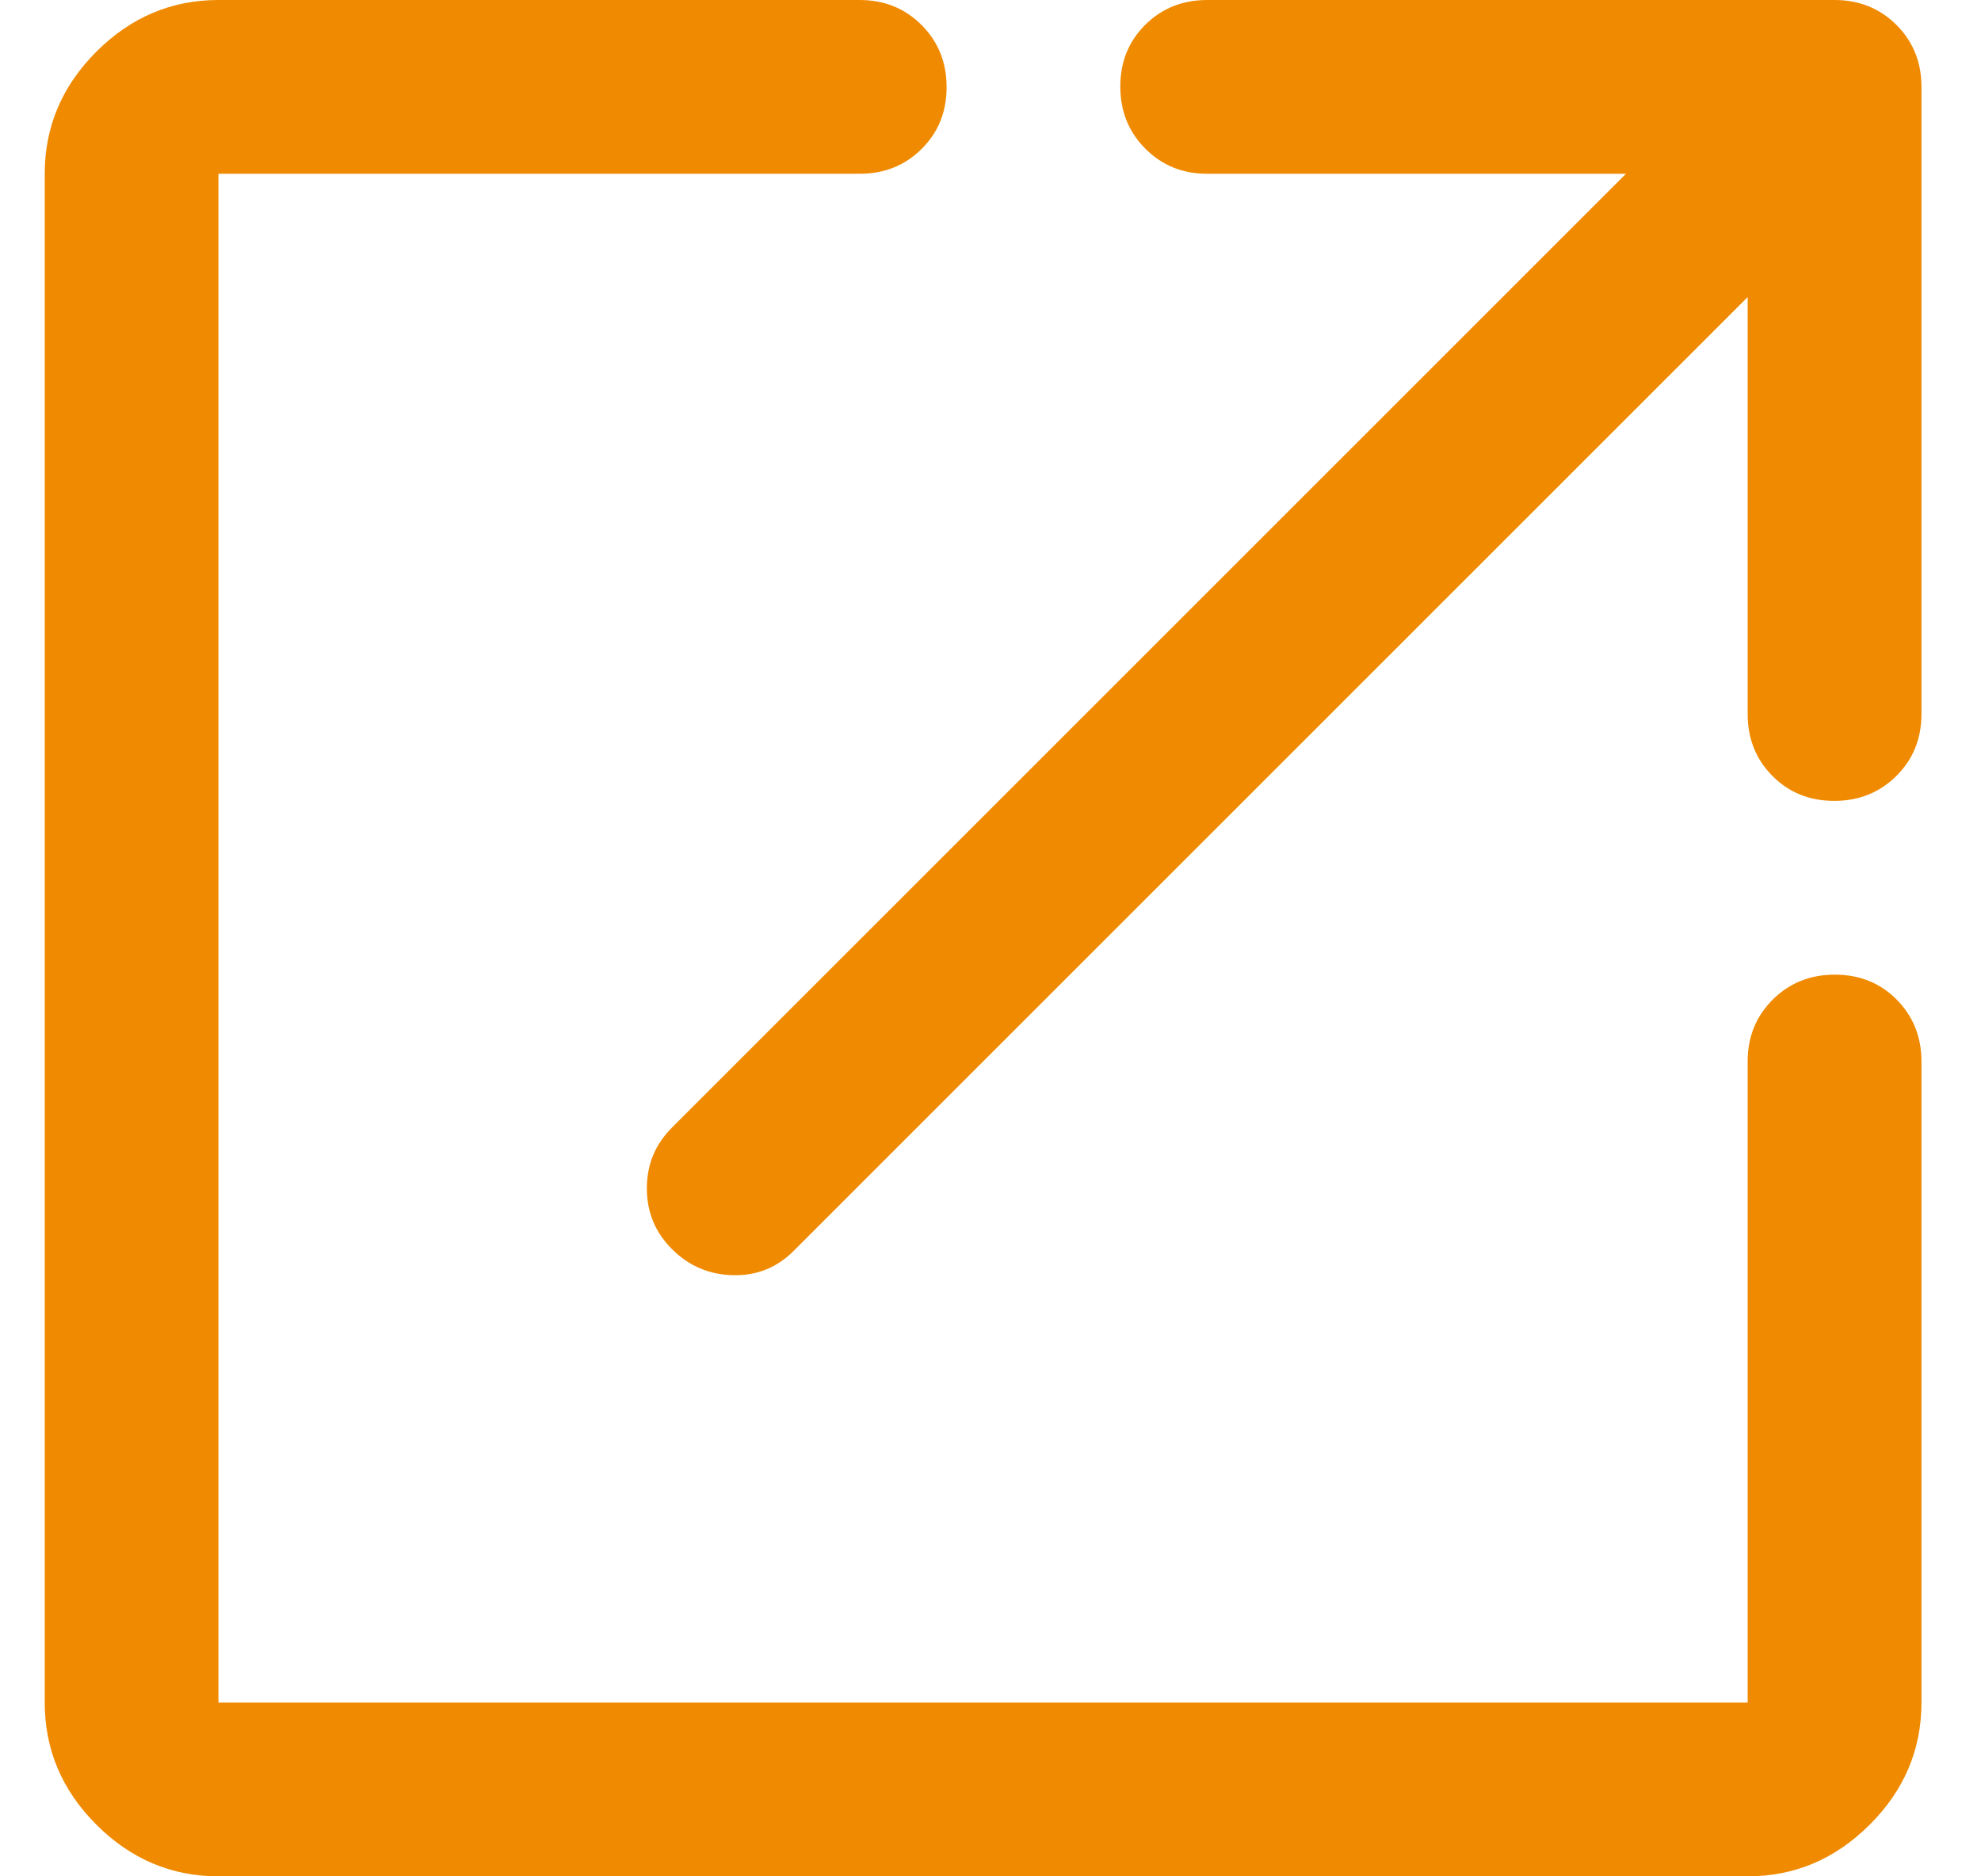 <svg width="19" height="18" viewBox="0 0 19 18" fill="none" xmlns="http://www.w3.org/2000/svg">
<path d="M2.095 18C1.645 18 1.255 17.835 0.924 17.504C0.594 17.174 0.429 16.783 0.429 16.333V1.667C0.429 1.217 0.594 0.826 0.924 0.496C1.255 0.165 1.645 0 2.095 0H8.245C8.481 0 8.679 0.08 8.839 0.24C8.999 0.401 9.079 0.599 9.079 0.836C9.079 1.073 8.999 1.271 8.839 1.429C8.679 1.588 8.481 1.667 8.245 1.667H2.095V16.333H16.762V10.183C16.762 9.947 16.842 9.749 17.003 9.589C17.163 9.43 17.361 9.35 17.598 9.35C17.835 9.35 18.033 9.43 18.191 9.589C18.349 9.749 18.429 9.947 18.429 10.183V16.333C18.429 16.783 18.264 17.174 17.933 17.504C17.602 17.835 17.212 18 16.762 18H2.095ZM16.762 2.85L7.612 12C7.451 12.161 7.257 12.239 7.029 12.233C6.801 12.228 6.606 12.144 6.445 11.983C6.284 11.822 6.204 11.628 6.204 11.4C6.204 11.172 6.284 10.978 6.445 10.817L15.595 1.667H11.579C11.342 1.667 11.145 1.587 10.985 1.426C10.825 1.266 10.745 1.067 10.745 0.83C10.745 0.593 10.825 0.396 10.985 0.237C11.145 0.079 11.342 0 11.579 0H17.596C17.831 0 18.029 0.08 18.189 0.239C18.349 0.399 18.429 0.597 18.429 0.833V6.85C18.429 7.086 18.349 7.284 18.188 7.444C18.028 7.603 17.829 7.683 17.593 7.683C17.355 7.683 17.158 7.603 17 7.444C16.841 7.284 16.762 7.086 16.762 6.85V2.85Z" fill="#F08A00"/>
</svg>
